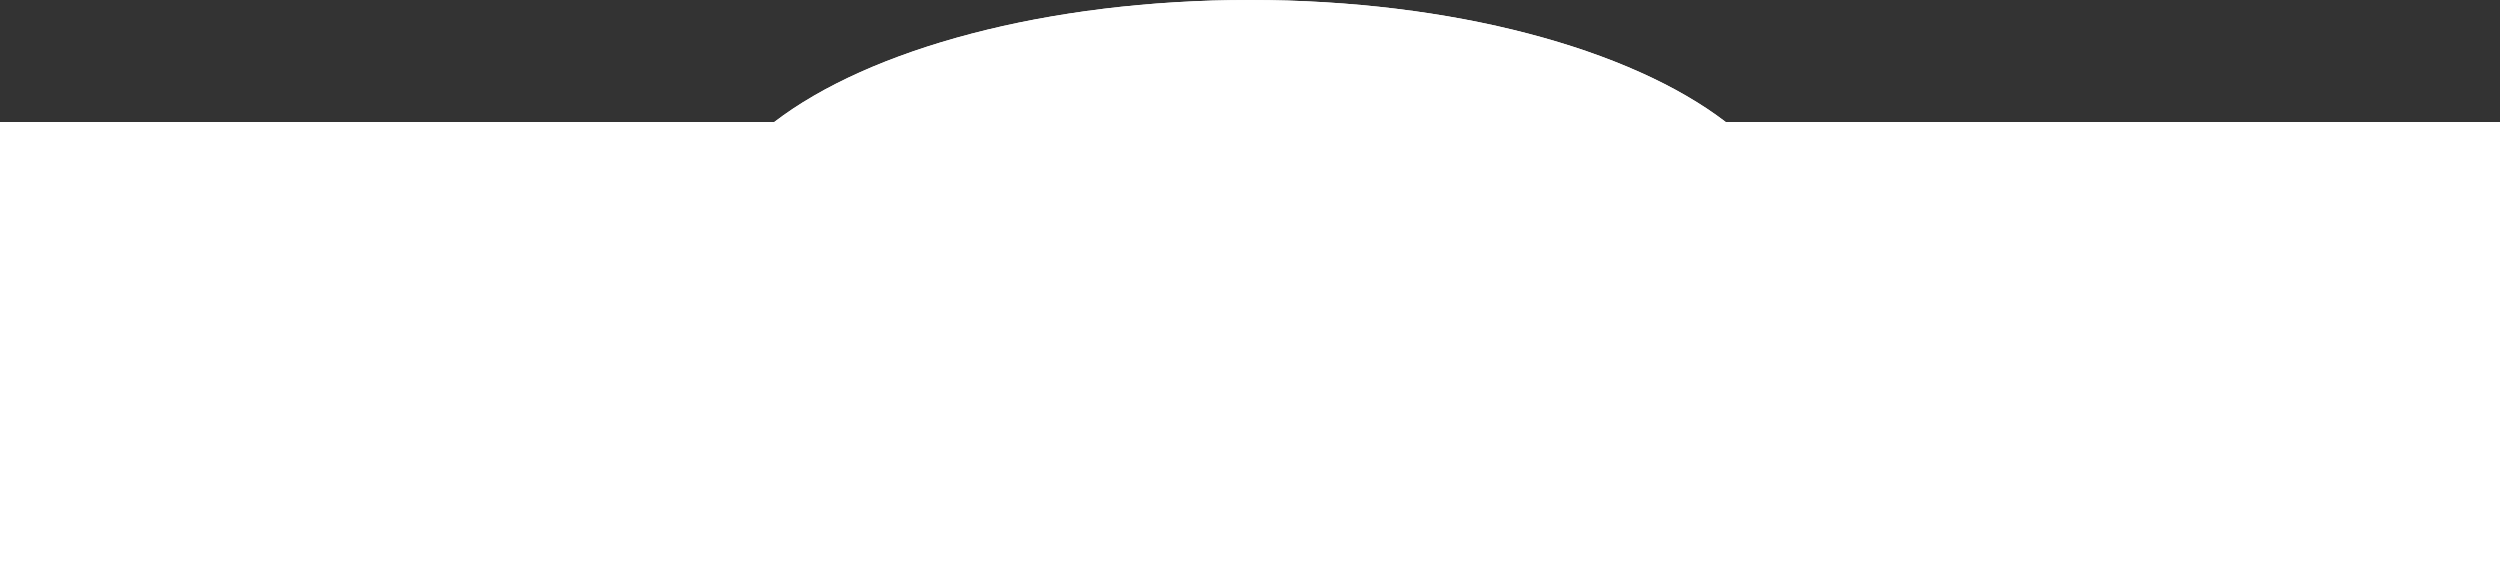 <svg id="Ebene_1" data-name="Ebene 1" xmlns="http://www.w3.org/2000/svg" viewBox="0 0 1024 234">
  <rect x="0" y="0" width="1024" height="234" fill="#333333" stroke="none"/>
  <defs>
    <style>
      .cls-1 {
        fill: #fff;
      }
    </style>
  </defs>
  <title>HG_Daniela-Schwittay_1</title>
  <g>
    <path class="cls-1" d="M1024,50H706.892C667.988,20.111,595.28,0,512,0S356.012,20.111,317.108,50H0V234H1024Z"/>
    <path class="cls-1" d="M1024,50H706.892C667.988,20.111,595.28,0,512,0S356.012,20.111,317.108,50H0V234H1024Z"/>
  </g>
</svg>
